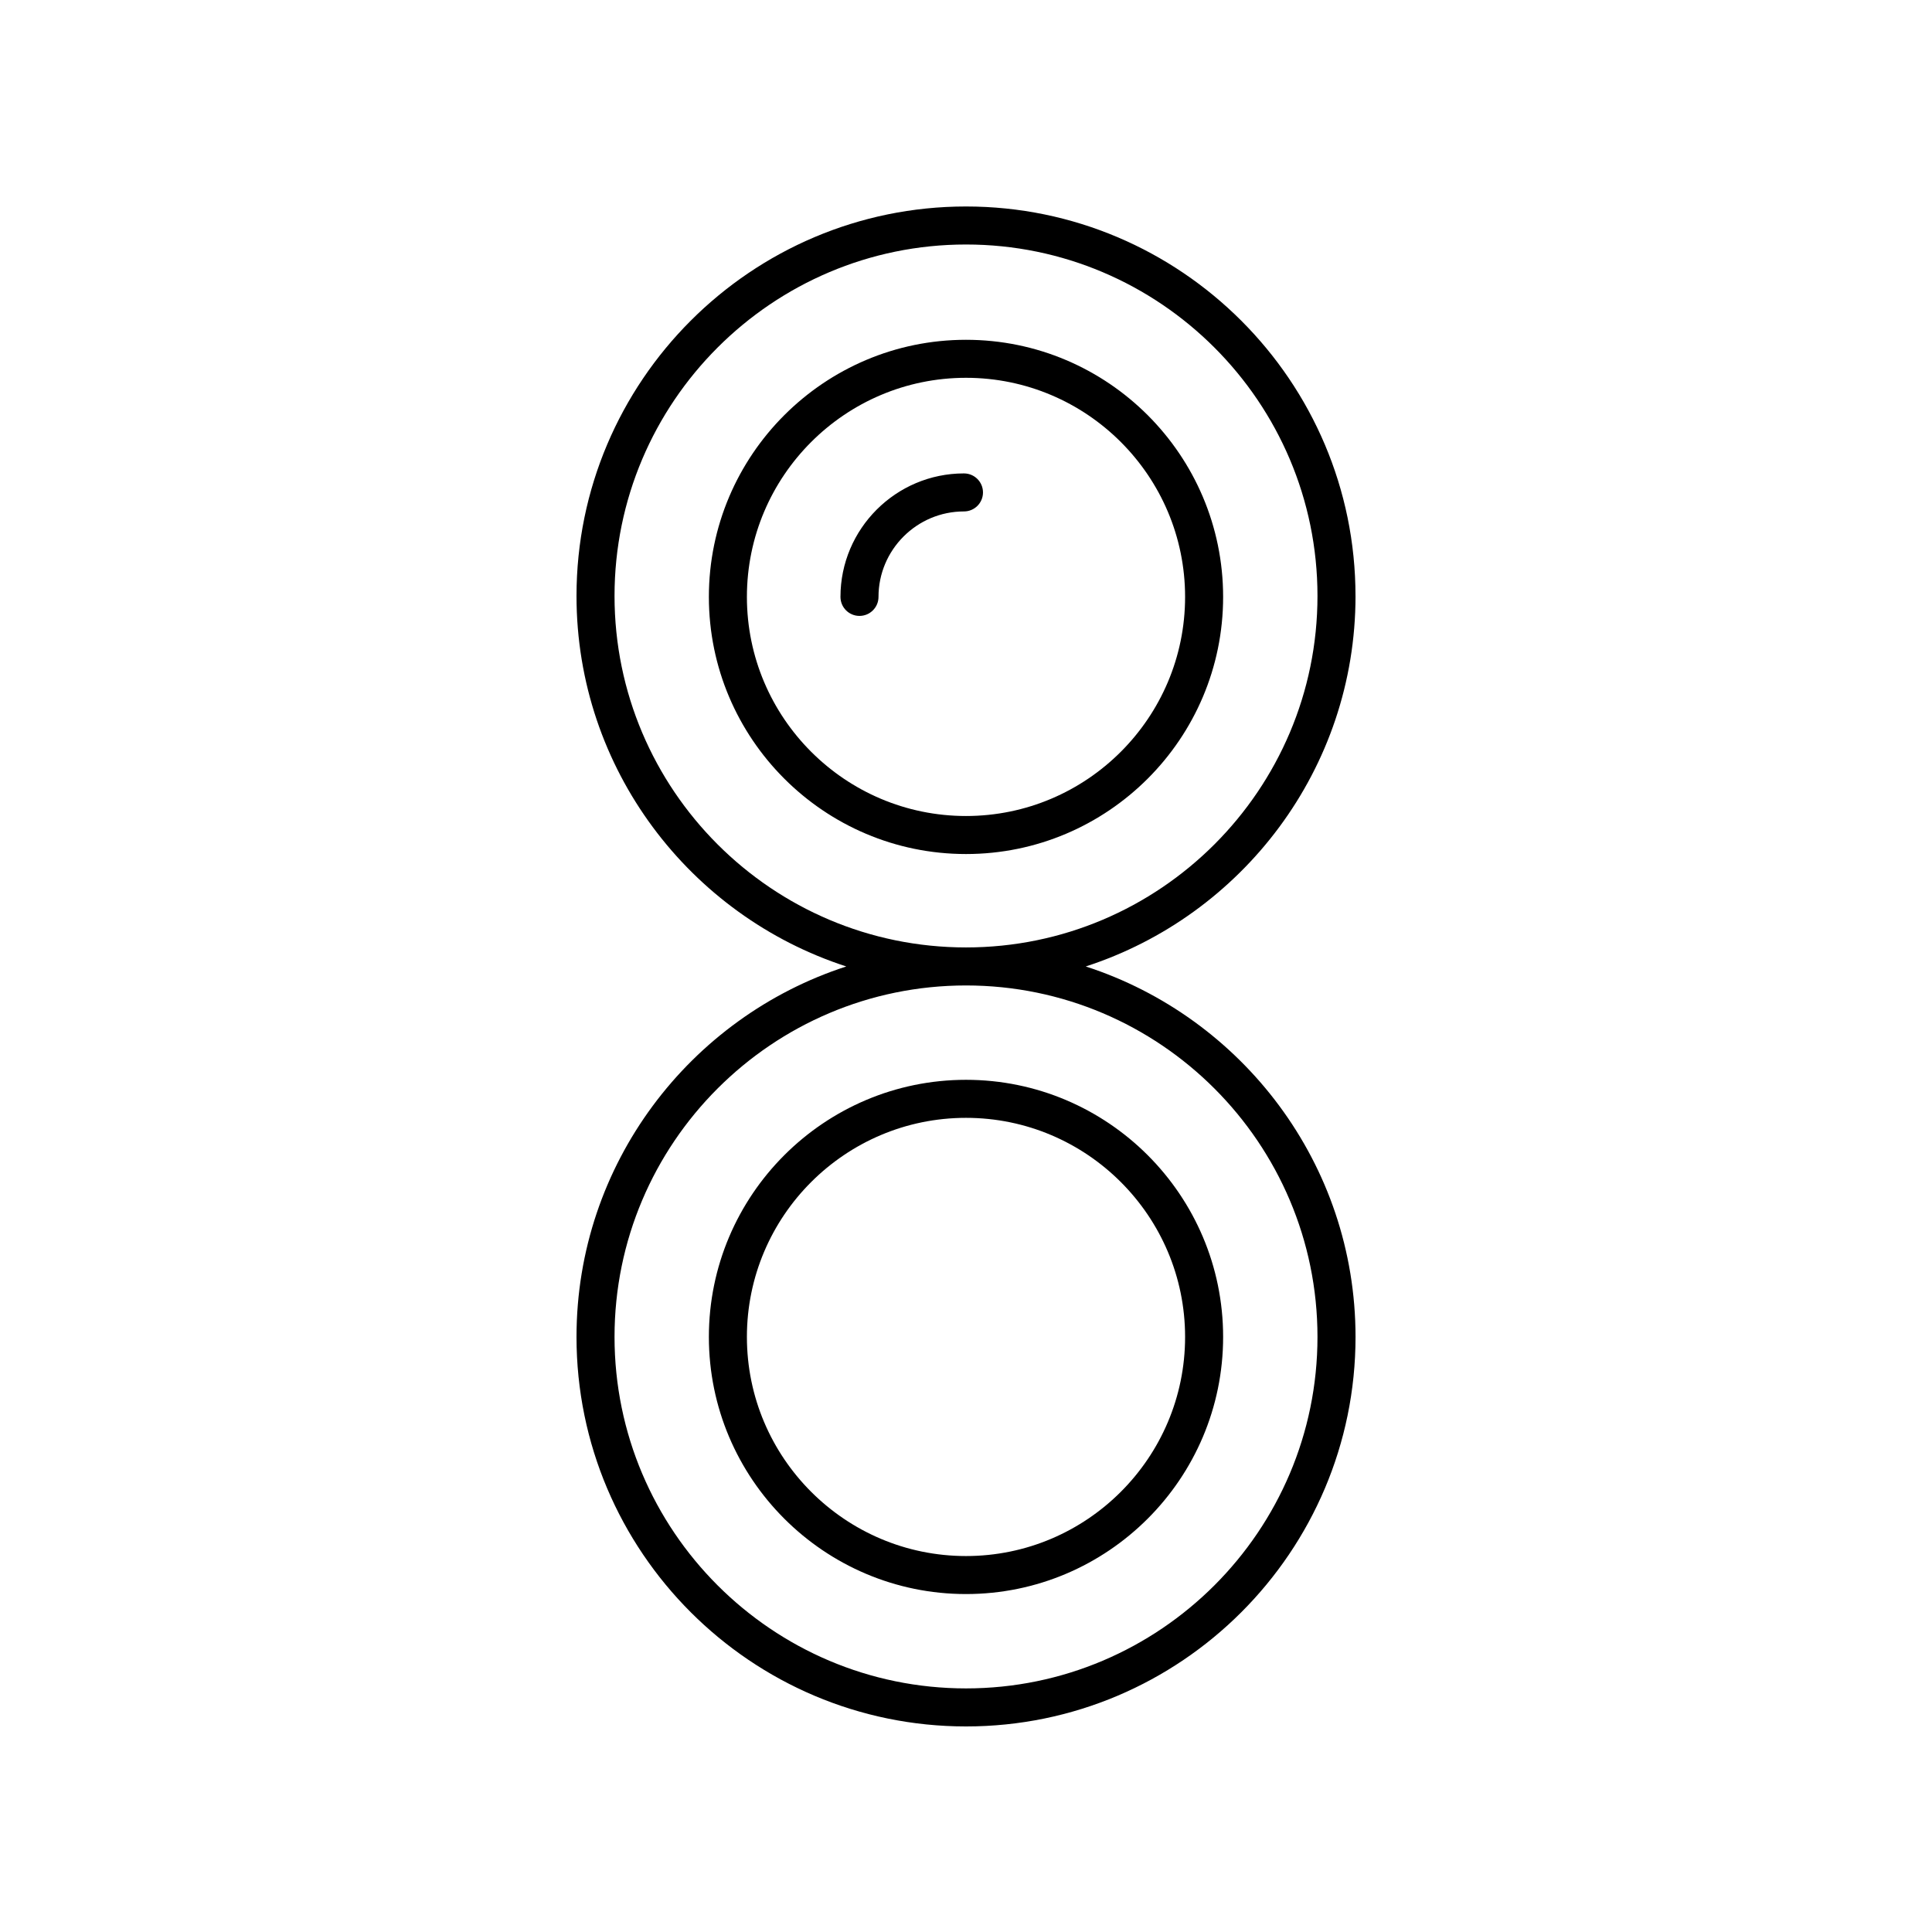 <?xml version="1.0" encoding="UTF-8"?>
<!-- Uploaded to: ICON Repo, www.svgrepo.com, Generator: ICON Repo Mixer Tools -->
<svg fill="#000000" width="800px" height="800px" version="1.1" viewBox="144 144 512 512" xmlns="http://www.w3.org/2000/svg">
 <g>
  <path d="m503.22 301.94c0-56.914-46.305-103.22-103.22-103.22-56.918 0-103.22 46.309-103.22 103.22 0 45.844 30.066 84.758 71.496 98.18-41.434 13.422-71.496 52.34-71.496 98.184 0.004 56.914 46.309 103.22 103.23 103.22s103.22-46.309 103.22-103.22c0-45.844-30.066-84.762-71.496-98.184 41.43-13.422 71.492-52.336 71.492-98.18zm-10.074 196.36c0 51.359-41.785 93.145-93.145 93.145s-93.145-41.785-93.145-93.145c-0.004-51.359 41.781-93.145 93.145-93.145 51.359 0 93.145 41.785 93.145 93.145zm-93.145-103.22c-51.359 0-93.145-41.781-93.145-93.141-0.004-51.359 41.781-93.145 93.145-93.145 51.359 0 93.145 41.785 93.145 93.145s-41.785 93.141-93.145 93.141z"/>
  <path d="m400 234.05c-37.57 0-68.141 30.566-68.141 68.137 0 37.574 30.566 68.141 68.141 68.141 37.57 0 68.141-30.566 68.141-68.141-0.004-37.57-30.57-68.137-68.141-68.137zm0 126.2c-32.016 0-58.062-26.047-58.062-58.066 0-32.016 26.047-58.062 58.062-58.062s58.062 26.047 58.062 58.062c0 32.02-26.047 58.066-58.062 58.066z"/>
  <path d="m400 566.44c37.57 0 68.141-30.566 68.141-68.141 0-37.57-30.566-68.137-68.141-68.137-37.57 0-68.141 30.566-68.141 68.137 0 37.574 30.566 68.141 68.141 68.141zm0-126.2c32.016 0 58.062 26.047 58.062 58.062 0 32.02-26.047 58.066-58.062 58.066s-58.062-26.047-58.062-58.066c-0.004-32.016 26.043-58.062 58.062-58.062z"/>
  <path d="m399.46 269.46c-18.047 0-32.727 14.68-32.727 32.723 0 2.785 2.254 5.039 5.039 5.039 2.781 0 5.039-2.254 5.039-5.039 0-12.488 10.164-22.648 22.652-22.648 2.781 0 5.039-2.254 5.039-5.039-0.004-2.781-2.258-5.035-5.043-5.035z"/>
 </g>
</svg>